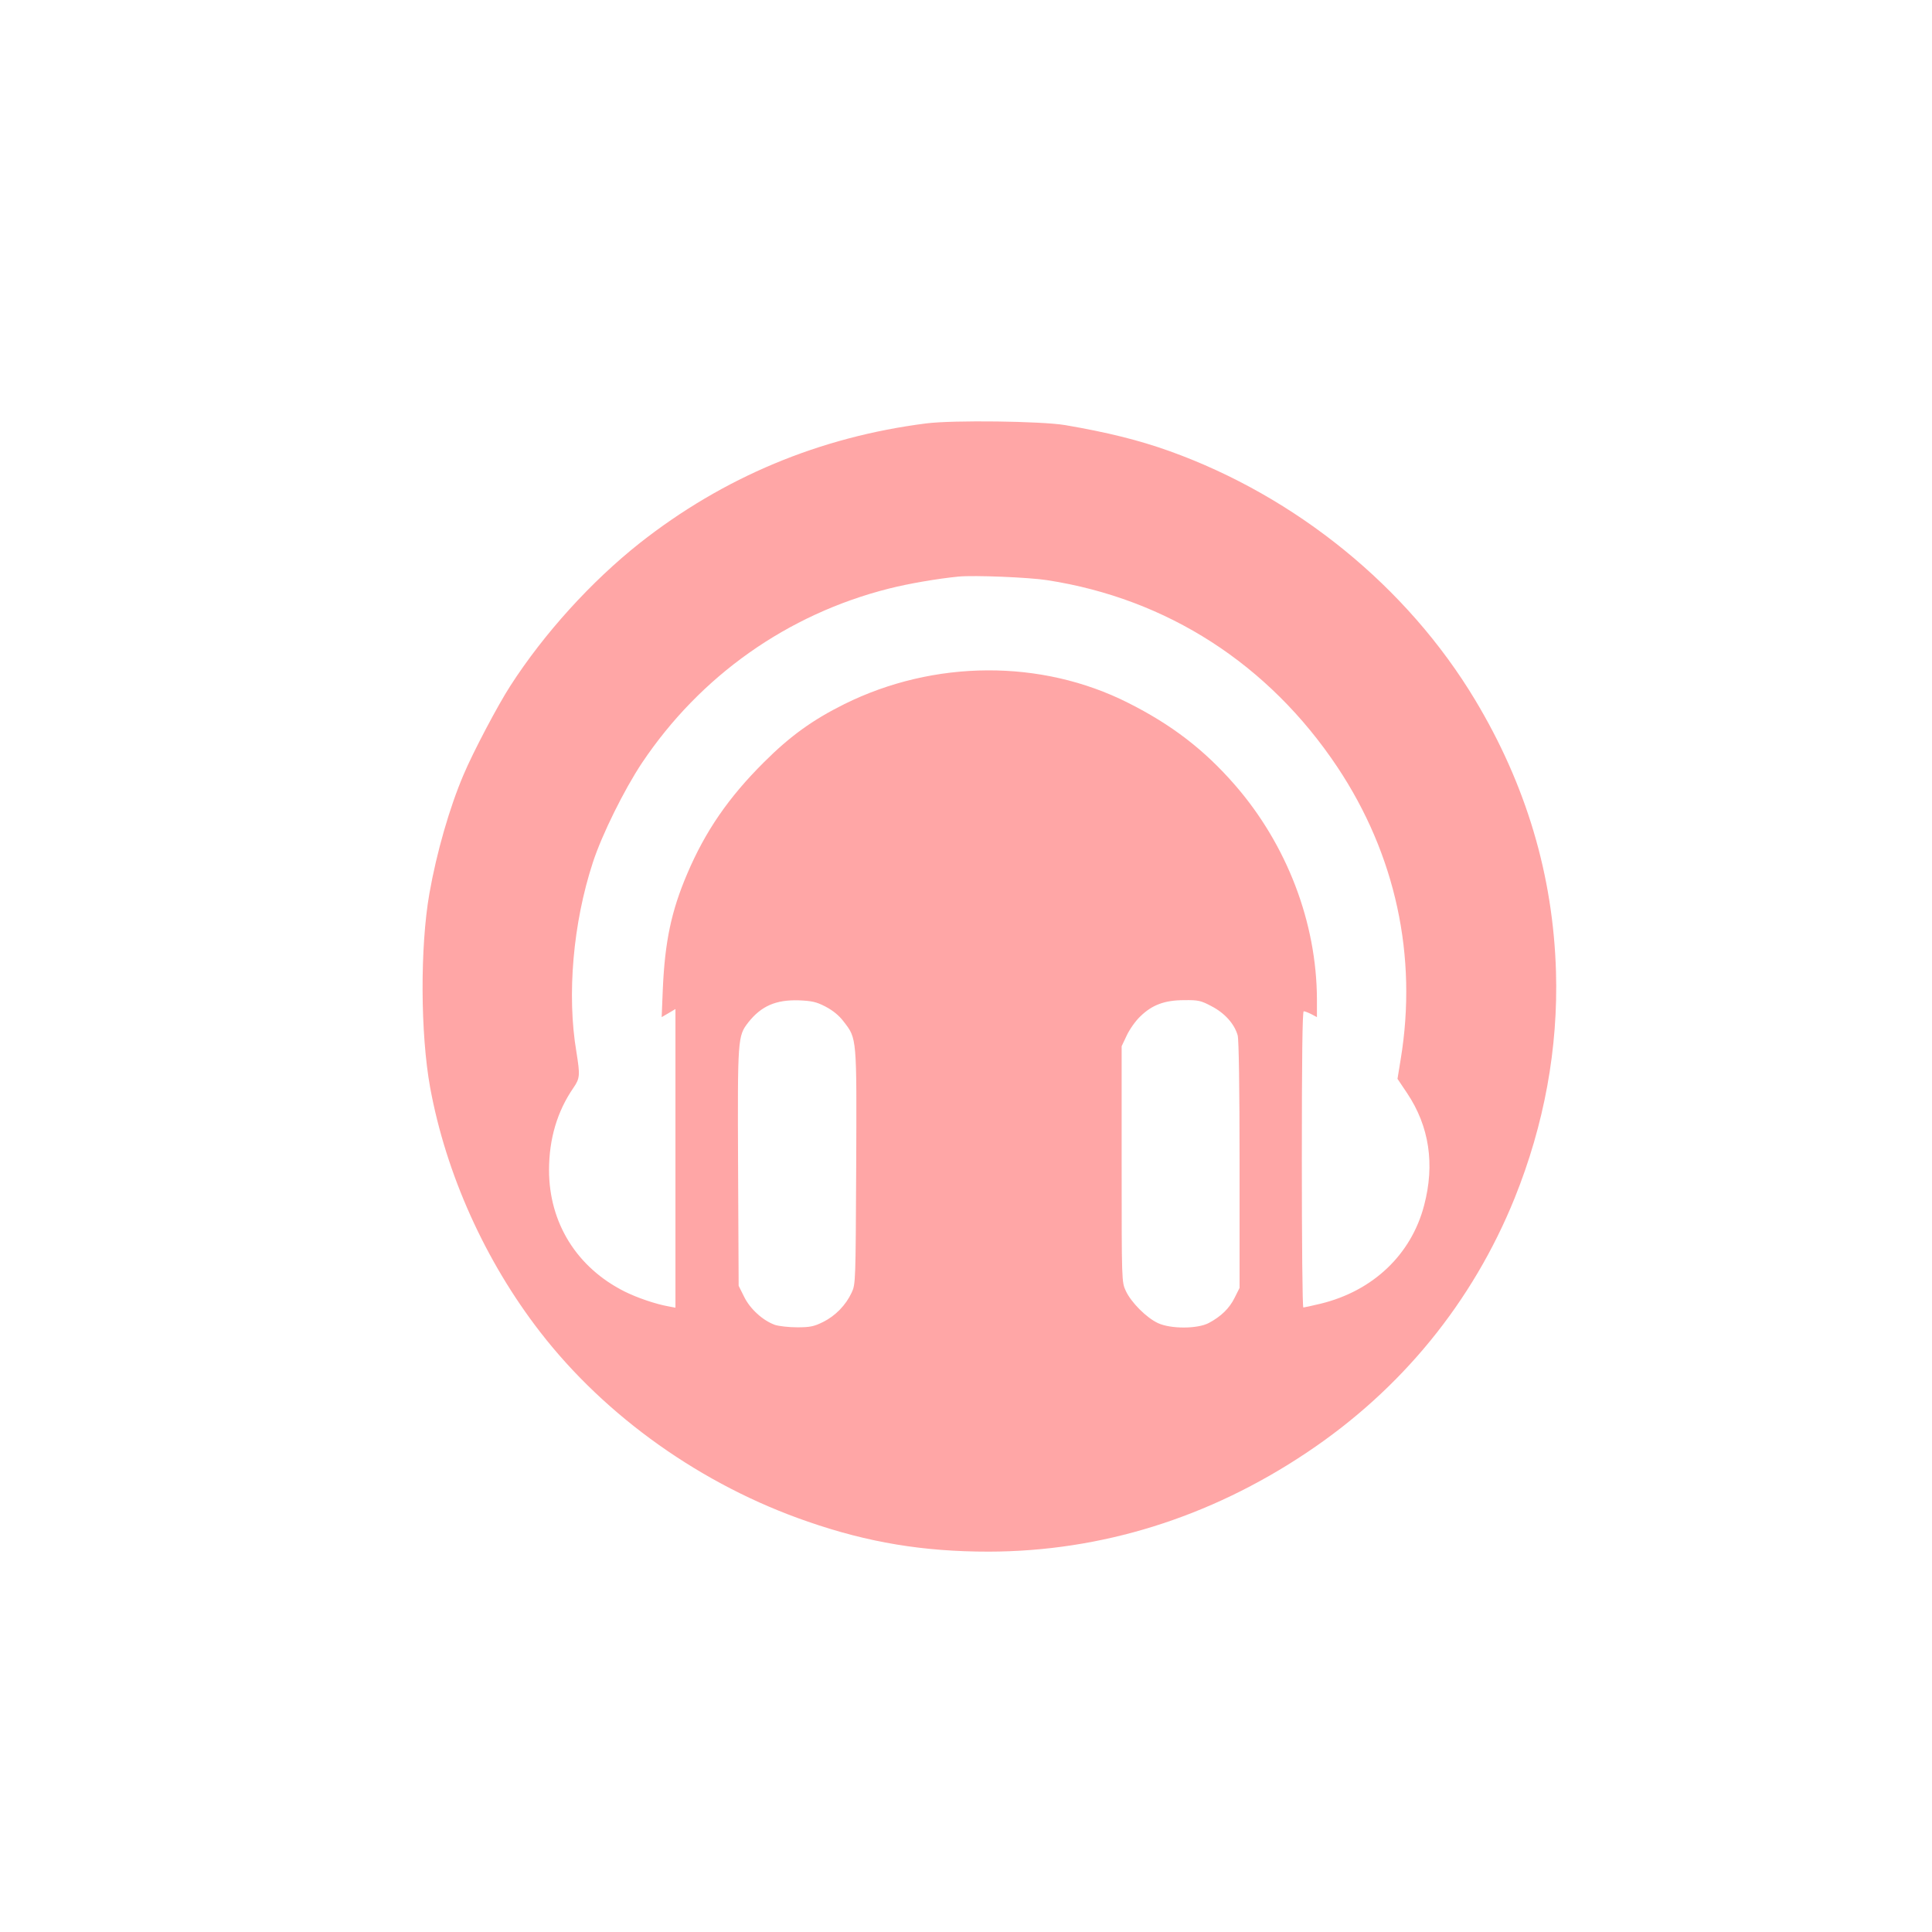 <?xml version="1.0" standalone="no"?>
<!DOCTYPE svg PUBLIC "-//W3C//DTD SVG 20010904//EN"
 "http://www.w3.org/TR/2001/REC-SVG-20010904/DTD/svg10.dtd">
<svg version="1.0" xmlns="http://www.w3.org/2000/svg"
 width="1024pt" height="1024pt" viewBox="0 0 1024 1024"
 preserveAspectRatio="xMidYMid meet">

<g transform="translate(0,1024) scale(0.1,-0.1)"
fill="#ffa6a6" stroke="none">
<path d="M4910 7996 c-567 -72 -1077 -286 -1520 -635 -256 -203 -506 -478
-685 -756 -66 -102 -197 -350 -248 -471 -74 -173 -143 -413 -181 -629 -50
-284 -48 -745 4 -1030 84 -457 291 -918 583 -1295 348 -450 860 -813 1419
-1005 320 -111 612 -159 958 -159 595 1 1169 179 1686 525 502 335 879 798
1102 1349 157 390 231 795 219 1200 -15 510 -158 990 -429 1441 -360 599 -948
1077 -1619 1318 -165 59 -332 100 -554 138 -126 21 -594 27 -735 9z m640 -831
c636 -98 1174 -445 1538 -990 309 -464 426 -1003 336 -1549 l-17 -104 51 -76
c117 -175 148 -376 90 -595 -68 -261 -272 -454 -549 -521 -46 -11 -87 -20 -91
-20 -5 0 -8 353 -8 785 0 541 3 785 10 785 6 0 24 -7 40 -15 l30 -16 0 93 c-1
408 -159 821 -435 1138 -162 186 -335 319 -566 435 -460 232 -1028 229 -1504
-7 -167 -83 -287 -169 -426 -308 -188 -187 -311 -366 -407 -592 -84 -197 -118
-359 -129 -611 l-6 -148 36 21 37 22 0 -791 0 -792 -37 7 c-68 12 -167 46
-233 79 -253 127 -400 364 -400 643 0 165 43 311 129 436 35 51 36 66 16 191
-51 301 -18 682 87 1003 48 148 167 388 261 529 309 461 770 787 1307 923 106
27 259 53 370 64 84 8 374 -4 470 -19z m-1175 -2260 c40 -21 72 -47 97 -80 70
-91 69 -79 66 -771 -3 -608 -3 -620 -24 -665 -31 -67 -87 -124 -152 -156 -48
-24 -70 -28 -137 -28 -44 0 -97 6 -118 13 -64 23 -132 85 -163 149 l-29 58 -3
629 c-3 687 -2 694 54 767 69 87 146 121 270 117 67 -3 91 -8 139 -33z m2046
2 c70 -36 122 -94 139 -155 6 -24 10 -270 10 -688 l0 -650 -26 -52 c-28 -57
-73 -100 -137 -134 -60 -32 -202 -32 -269 -1 -61 28 -143 110 -171 171 -22 47
-22 50 -22 672 l0 625 27 57 c15 32 47 78 73 102 62 60 128 85 232 85 73 1 88
-2 144 -32z"/>
</g>
</svg>
